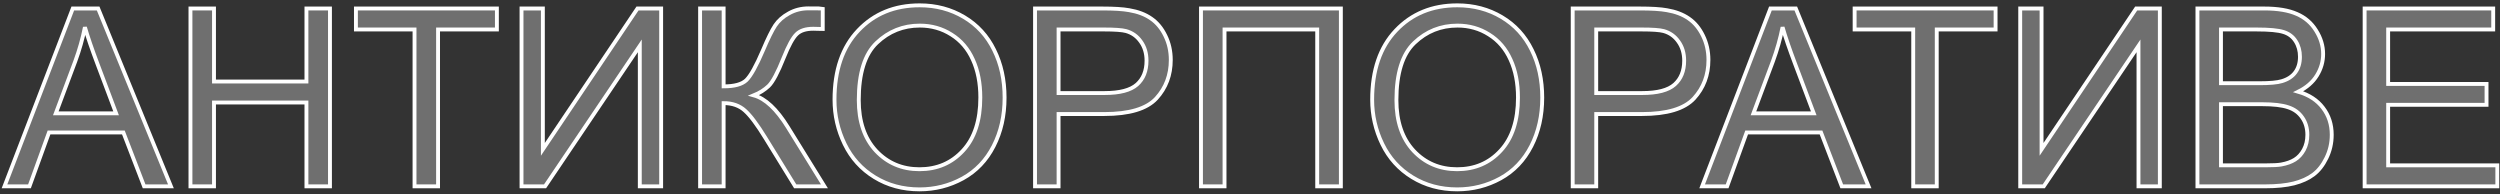 <?xml version="1.0" encoding="UTF-8"?> <svg xmlns="http://www.w3.org/2000/svg" width="644" height="50" viewBox="0 0 644 50" fill="none"><rect x="0" y="0" width="644" height="50" fill="#333333" stroke="none"/> <path d="M1.156 48L18.75 2.188H25.281L44.031 48H37.125L31.781 34.125H12.625L7.594 48H1.156ZM14.375 29.188H29.906L25.125 16.5C23.667 12.646 22.583 9.479 21.875 7C21.292 9.938 20.469 12.854 19.406 15.75L14.375 29.188Z" fill="#FAFAFA" fill-opacity="0.3"></path> <path d="M49.062 48V2.188H55.125V21H78.938V2.188H85V48H78.938V26.406H55.125V48H49.062Z" fill="#FAFAFA" fill-opacity="0.3"></path> <path d="M106.781 48V7.594H91.688V2.188H128V7.594H112.844V48H106.781Z" fill="#FAFAFA" fill-opacity="0.3"></path> <path d="M134.344 2.188H139.844V38.469L164.219 2.188H170.312V48H164.812V11.812L140.406 48H134.344V2.188Z" fill="#FAFAFA" fill-opacity="0.3"></path> <path d="M180.344 2.188H186.406V22.25C189.177 22.25 191.125 21.719 192.25 20.656C193.375 19.573 194.812 16.99 196.562 12.906C197.833 9.906 198.875 7.792 199.688 6.562C200.521 5.312 201.698 4.271 203.219 3.438C204.74 2.583 206.417 2.156 208.25 2.156C210.583 2.156 211.812 2.177 211.938 2.219V7.469C211.729 7.469 211.323 7.458 210.719 7.438C210.052 7.417 209.646 7.406 209.5 7.406C207.562 7.406 206.125 7.875 205.188 8.812C204.229 9.75 203.135 11.75 201.906 14.812C200.365 18.688 199.062 21.135 198 22.156C196.938 23.156 195.667 23.958 194.188 24.562C197.146 25.375 200.062 28.104 202.938 32.75L212.375 48H204.844L197.188 35.562C195.083 32.125 193.323 29.771 191.906 28.5C190.49 27.208 188.656 26.562 186.406 26.562V48H180.344V2.188Z" fill="#FAFAFA" fill-opacity="0.3"></path> <path d="M214.969 25.688C214.969 18.083 217.01 12.135 221.094 7.844C225.177 3.531 230.448 1.375 236.906 1.375C241.135 1.375 244.948 2.385 248.344 4.406C251.74 6.427 254.323 9.25 256.094 12.875C257.885 16.479 258.781 20.573 258.781 25.156C258.781 29.802 257.844 33.958 255.969 37.625C254.094 41.292 251.438 44.073 248 45.969C244.562 47.844 240.854 48.781 236.875 48.781C232.562 48.781 228.708 47.74 225.312 45.656C221.917 43.573 219.344 40.729 217.594 37.125C215.844 33.521 214.969 29.708 214.969 25.688ZM221.219 25.781C221.219 31.302 222.698 35.656 225.656 38.844C228.635 42.01 232.365 43.594 236.844 43.594C241.406 43.594 245.156 41.99 248.094 38.781C251.052 35.573 252.531 31.021 252.531 25.125C252.531 21.396 251.896 18.146 250.625 15.375C249.375 12.583 247.531 10.427 245.094 8.906C242.677 7.365 239.958 6.594 236.938 6.594C232.646 6.594 228.948 8.073 225.844 11.031C222.76 13.969 221.219 18.885 221.219 25.781Z" fill="#FAFAFA" fill-opacity="0.3"></path> <path d="M266.625 48V2.188H283.906C286.948 2.188 289.271 2.333 290.875 2.625C293.125 3 295.01 3.719 296.531 4.781C298.052 5.823 299.271 7.292 300.188 9.188C301.125 11.083 301.594 13.167 301.594 15.438C301.594 19.333 300.354 22.635 297.875 25.344C295.396 28.031 290.917 29.375 284.438 29.375H272.688V48H266.625ZM272.688 23.969H284.531C288.448 23.969 291.229 23.24 292.875 21.781C294.521 20.323 295.344 18.271 295.344 15.625C295.344 13.708 294.854 12.073 293.875 10.719C292.917 9.344 291.646 8.438 290.062 8C289.042 7.729 287.156 7.594 284.406 7.594H272.688V23.969Z" fill="#FAFAFA" fill-opacity="0.3"></path> <path d="M309.375 2.188H345.406V48H339.312V7.594H315.438V48H309.375V2.188Z" fill="#FAFAFA" fill-opacity="0.3"></path> <path d="M353.469 25.688C353.469 18.083 355.51 12.135 359.594 7.844C363.677 3.531 368.948 1.375 375.406 1.375C379.635 1.375 383.448 2.385 386.844 4.406C390.24 6.427 392.823 9.25 394.594 12.875C396.385 16.479 397.281 20.573 397.281 25.156C397.281 29.802 396.344 33.958 394.469 37.625C392.594 41.292 389.938 44.073 386.5 45.969C383.062 47.844 379.354 48.781 375.375 48.781C371.062 48.781 367.208 47.74 363.812 45.656C360.417 43.573 357.844 40.729 356.094 37.125C354.344 33.521 353.469 29.708 353.469 25.688ZM359.719 25.781C359.719 31.302 361.198 35.656 364.156 38.844C367.135 42.01 370.865 43.594 375.344 43.594C379.906 43.594 383.656 41.99 386.594 38.781C389.552 35.573 391.031 31.021 391.031 25.125C391.031 21.396 390.396 18.146 389.125 15.375C387.875 12.583 386.031 10.427 383.594 8.906C381.177 7.365 378.458 6.594 375.438 6.594C371.146 6.594 367.448 8.073 364.344 11.031C361.26 13.969 359.719 18.885 359.719 25.781Z" fill="#FAFAFA" fill-opacity="0.3"></path> <path d="M405.125 48V2.188H422.406C425.448 2.188 427.771 2.333 429.375 2.625C431.625 3 433.51 3.719 435.031 4.781C436.552 5.823 437.771 7.292 438.688 9.188C439.625 11.083 440.094 13.167 440.094 15.438C440.094 19.333 438.854 22.635 436.375 25.344C433.896 28.031 429.417 29.375 422.938 29.375H411.188V48H405.125ZM411.188 23.969H423.031C426.948 23.969 429.729 23.24 431.375 21.781C433.021 20.323 433.844 18.271 433.844 15.625C433.844 13.708 433.354 12.073 432.375 10.719C431.417 9.344 430.146 8.438 428.562 8C427.542 7.729 425.656 7.594 422.906 7.594H411.188V23.969Z" fill="#FAFAFA" fill-opacity="0.3"></path> <path d="M438.469 48L456.062 2.188H462.594L481.344 48H474.438L469.094 34.125H449.938L444.906 48H438.469ZM451.688 29.188H467.219L462.438 16.5C460.979 12.646 459.896 9.479 459.188 7C458.604 9.938 457.781 12.854 456.719 15.75L451.688 29.188Z" fill="#FAFAFA" fill-opacity="0.3"></path> <path d="M492.844 48V7.594H477.75V2.188H514.062V7.594H498.906V48H492.844Z" fill="#FAFAFA" fill-opacity="0.3"></path> <path d="M520.406 2.188H525.906V38.469L550.281 2.188H556.375V48H550.875V11.812L526.469 48H520.406V2.188Z" fill="#FAFAFA" fill-opacity="0.3"></path> <path d="M566.062 48V2.188H583.25C586.75 2.188 589.552 2.656 591.656 3.594C593.781 4.51 595.438 5.938 596.625 7.875C597.833 9.792 598.438 11.802 598.438 13.906C598.438 15.865 597.906 17.708 596.844 19.438C595.781 21.167 594.177 22.562 592.031 23.625C594.802 24.438 596.927 25.823 598.406 27.781C599.906 29.74 600.656 32.052 600.656 34.719C600.656 36.865 600.198 38.865 599.281 40.719C598.385 42.552 597.271 43.969 595.938 44.969C594.604 45.969 592.927 46.729 590.906 47.25C588.906 47.75 586.448 48 583.531 48H566.062ZM572.125 21.438H582.031C584.719 21.438 586.646 21.26 587.812 20.906C589.354 20.448 590.51 19.688 591.281 18.625C592.073 17.562 592.469 16.229 592.469 14.625C592.469 13.104 592.104 11.771 591.375 10.625C590.646 9.458 589.604 8.667 588.25 8.25C586.896 7.812 584.573 7.594 581.281 7.594H572.125V21.438ZM572.125 42.594H583.531C585.49 42.594 586.865 42.521 587.656 42.375C589.052 42.125 590.219 41.708 591.156 41.125C592.094 40.542 592.865 39.698 593.469 38.594C594.073 37.469 594.375 36.177 594.375 34.719C594.375 33.01 593.938 31.531 593.062 30.281C592.188 29.01 590.969 28.125 589.406 27.625C587.865 27.104 585.635 26.844 582.719 26.844H572.125V42.594Z" fill="#FAFAFA" fill-opacity="0.3"></path> <path d="M609.125 48V2.188H642.25V7.594H615.188V21.625H640.531V27H615.188V42.594H643.312V48H609.125Z" fill="#FAFAFA" fill-opacity="0.3"></path> <path d="M1.156 48L18.75 2.188H25.281L44.031 48H37.125L31.781 34.125H12.625L7.594 48H1.156ZM14.375 29.188H29.906L25.125 16.5C23.667 12.646 22.583 9.479 21.875 7C21.292 9.938 20.469 12.854 19.406 15.75L14.375 29.188Z" stroke="white"></path> <path d="M49.062 48V2.188H55.125V21H78.938V2.188H85V48H78.938V26.406H55.125V48H49.062Z" stroke="white"></path> <path d="M106.781 48V7.594H91.688V2.188H128V7.594H112.844V48H106.781Z" stroke="white"></path> <path d="M134.344 2.188H139.844V38.469L164.219 2.188H170.312V48H164.812V11.812L140.406 48H134.344V2.188Z" stroke="white"></path> <path d="M180.344 2.188H186.406V22.25C189.177 22.25 191.125 21.719 192.25 20.656C193.375 19.573 194.812 16.99 196.562 12.906C197.833 9.906 198.875 7.792 199.688 6.562C200.521 5.312 201.698 4.271 203.219 3.438C204.74 2.583 206.417 2.156 208.25 2.156C210.583 2.156 211.812 2.177 211.938 2.219V7.469C211.729 7.469 211.323 7.458 210.719 7.438C210.052 7.417 209.646 7.406 209.5 7.406C207.562 7.406 206.125 7.875 205.188 8.812C204.229 9.75 203.135 11.75 201.906 14.812C200.365 18.688 199.062 21.135 198 22.156C196.938 23.156 195.667 23.958 194.188 24.562C197.146 25.375 200.062 28.104 202.938 32.75L212.375 48H204.844L197.188 35.562C195.083 32.125 193.323 29.771 191.906 28.5C190.49 27.208 188.656 26.562 186.406 26.562V48H180.344V2.188Z" stroke="white"></path> <path d="M214.969 25.688C214.969 18.083 217.01 12.135 221.094 7.844C225.177 3.531 230.448 1.375 236.906 1.375C241.135 1.375 244.948 2.385 248.344 4.406C251.74 6.427 254.323 9.25 256.094 12.875C257.885 16.479 258.781 20.573 258.781 25.156C258.781 29.802 257.844 33.958 255.969 37.625C254.094 41.292 251.438 44.073 248 45.969C244.562 47.844 240.854 48.781 236.875 48.781C232.562 48.781 228.708 47.74 225.312 45.656C221.917 43.573 219.344 40.729 217.594 37.125C215.844 33.521 214.969 29.708 214.969 25.688ZM221.219 25.781C221.219 31.302 222.698 35.656 225.656 38.844C228.635 42.01 232.365 43.594 236.844 43.594C241.406 43.594 245.156 41.99 248.094 38.781C251.052 35.573 252.531 31.021 252.531 25.125C252.531 21.396 251.896 18.146 250.625 15.375C249.375 12.583 247.531 10.427 245.094 8.906C242.677 7.365 239.958 6.594 236.938 6.594C232.646 6.594 228.948 8.073 225.844 11.031C222.76 13.969 221.219 18.885 221.219 25.781Z" stroke="white"></path> <path d="M266.625 48V2.188H283.906C286.948 2.188 289.271 2.333 290.875 2.625C293.125 3 295.01 3.719 296.531 4.781C298.052 5.823 299.271 7.292 300.188 9.188C301.125 11.083 301.594 13.167 301.594 15.438C301.594 19.333 300.354 22.635 297.875 25.344C295.396 28.031 290.917 29.375 284.438 29.375H272.688V48H266.625ZM272.688 23.969H284.531C288.448 23.969 291.229 23.24 292.875 21.781C294.521 20.323 295.344 18.271 295.344 15.625C295.344 13.708 294.854 12.073 293.875 10.719C292.917 9.344 291.646 8.438 290.062 8C289.042 7.729 287.156 7.594 284.406 7.594H272.688V23.969Z" stroke="white"></path> <path d="M309.375 2.188H345.406V48H339.312V7.594H315.438V48H309.375V2.188Z" stroke="white"></path> <path d="M353.469 25.688C353.469 18.083 355.51 12.135 359.594 7.844C363.677 3.531 368.948 1.375 375.406 1.375C379.635 1.375 383.448 2.385 386.844 4.406C390.24 6.427 392.823 9.25 394.594 12.875C396.385 16.479 397.281 20.573 397.281 25.156C397.281 29.802 396.344 33.958 394.469 37.625C392.594 41.292 389.938 44.073 386.5 45.969C383.062 47.844 379.354 48.781 375.375 48.781C371.062 48.781 367.208 47.74 363.812 45.656C360.417 43.573 357.844 40.729 356.094 37.125C354.344 33.521 353.469 29.708 353.469 25.688ZM359.719 25.781C359.719 31.302 361.198 35.656 364.156 38.844C367.135 42.01 370.865 43.594 375.344 43.594C379.906 43.594 383.656 41.99 386.594 38.781C389.552 35.573 391.031 31.021 391.031 25.125C391.031 21.396 390.396 18.146 389.125 15.375C387.875 12.583 386.031 10.427 383.594 8.906C381.177 7.365 378.458 6.594 375.438 6.594C371.146 6.594 367.448 8.073 364.344 11.031C361.26 13.969 359.719 18.885 359.719 25.781Z" stroke="white"></path> <path d="M405.125 48V2.188H422.406C425.448 2.188 427.771 2.333 429.375 2.625C431.625 3 433.51 3.719 435.031 4.781C436.552 5.823 437.771 7.292 438.688 9.188C439.625 11.083 440.094 13.167 440.094 15.438C440.094 19.333 438.854 22.635 436.375 25.344C433.896 28.031 429.417 29.375 422.938 29.375H411.188V48H405.125ZM411.188 23.969H423.031C426.948 23.969 429.729 23.24 431.375 21.781C433.021 20.323 433.844 18.271 433.844 15.625C433.844 13.708 433.354 12.073 432.375 10.719C431.417 9.344 430.146 8.438 428.562 8C427.542 7.729 425.656 7.594 422.906 7.594H411.188V23.969Z" stroke="white"></path> <path d="M438.469 48L456.062 2.188H462.594L481.344 48H474.438L469.094 34.125H449.938L444.906 48H438.469ZM451.688 29.188H467.219L462.438 16.5C460.979 12.646 459.896 9.479 459.188 7C458.604 9.938 457.781 12.854 456.719 15.75L451.688 29.188Z" stroke="white"></path> <path d="M492.844 48V7.594H477.75V2.188H514.062V7.594H498.906V48H492.844Z" stroke="white"></path> <path d="M520.406 2.188H525.906V38.469L550.281 2.188H556.375V48H550.875V11.812L526.469 48H520.406V2.188Z" stroke="white"></path> <path d="M566.062 48V2.188H583.25C586.75 2.188 589.552 2.656 591.656 3.594C593.781 4.51 595.438 5.938 596.625 7.875C597.833 9.792 598.438 11.802 598.438 13.906C598.438 15.865 597.906 17.708 596.844 19.438C595.781 21.167 594.177 22.562 592.031 23.625C594.802 24.438 596.927 25.823 598.406 27.781C599.906 29.74 600.656 32.052 600.656 34.719C600.656 36.865 600.198 38.865 599.281 40.719C598.385 42.552 597.271 43.969 595.938 44.969C594.604 45.969 592.927 46.729 590.906 47.25C588.906 47.75 586.448 48 583.531 48H566.062ZM572.125 21.438H582.031C584.719 21.438 586.646 21.26 587.812 20.906C589.354 20.448 590.51 19.688 591.281 18.625C592.073 17.562 592.469 16.229 592.469 14.625C592.469 13.104 592.104 11.771 591.375 10.625C590.646 9.458 589.604 8.667 588.25 8.25C586.896 7.812 584.573 7.594 581.281 7.594H572.125V21.438ZM572.125 42.594H583.531C585.49 42.594 586.865 42.521 587.656 42.375C589.052 42.125 590.219 41.708 591.156 41.125C592.094 40.542 592.865 39.698 593.469 38.594C594.073 37.469 594.375 36.177 594.375 34.719C594.375 33.01 593.938 31.531 593.062 30.281C592.188 29.01 590.969 28.125 589.406 27.625C587.865 27.104 585.635 26.844 582.719 26.844H572.125V42.594Z" stroke="white"></path> <path d="M609.125 48V2.188H642.25V7.594H615.188V21.625H640.531V27H615.188V42.594H643.312V48H609.125Z" stroke="white"></path> </svg> 